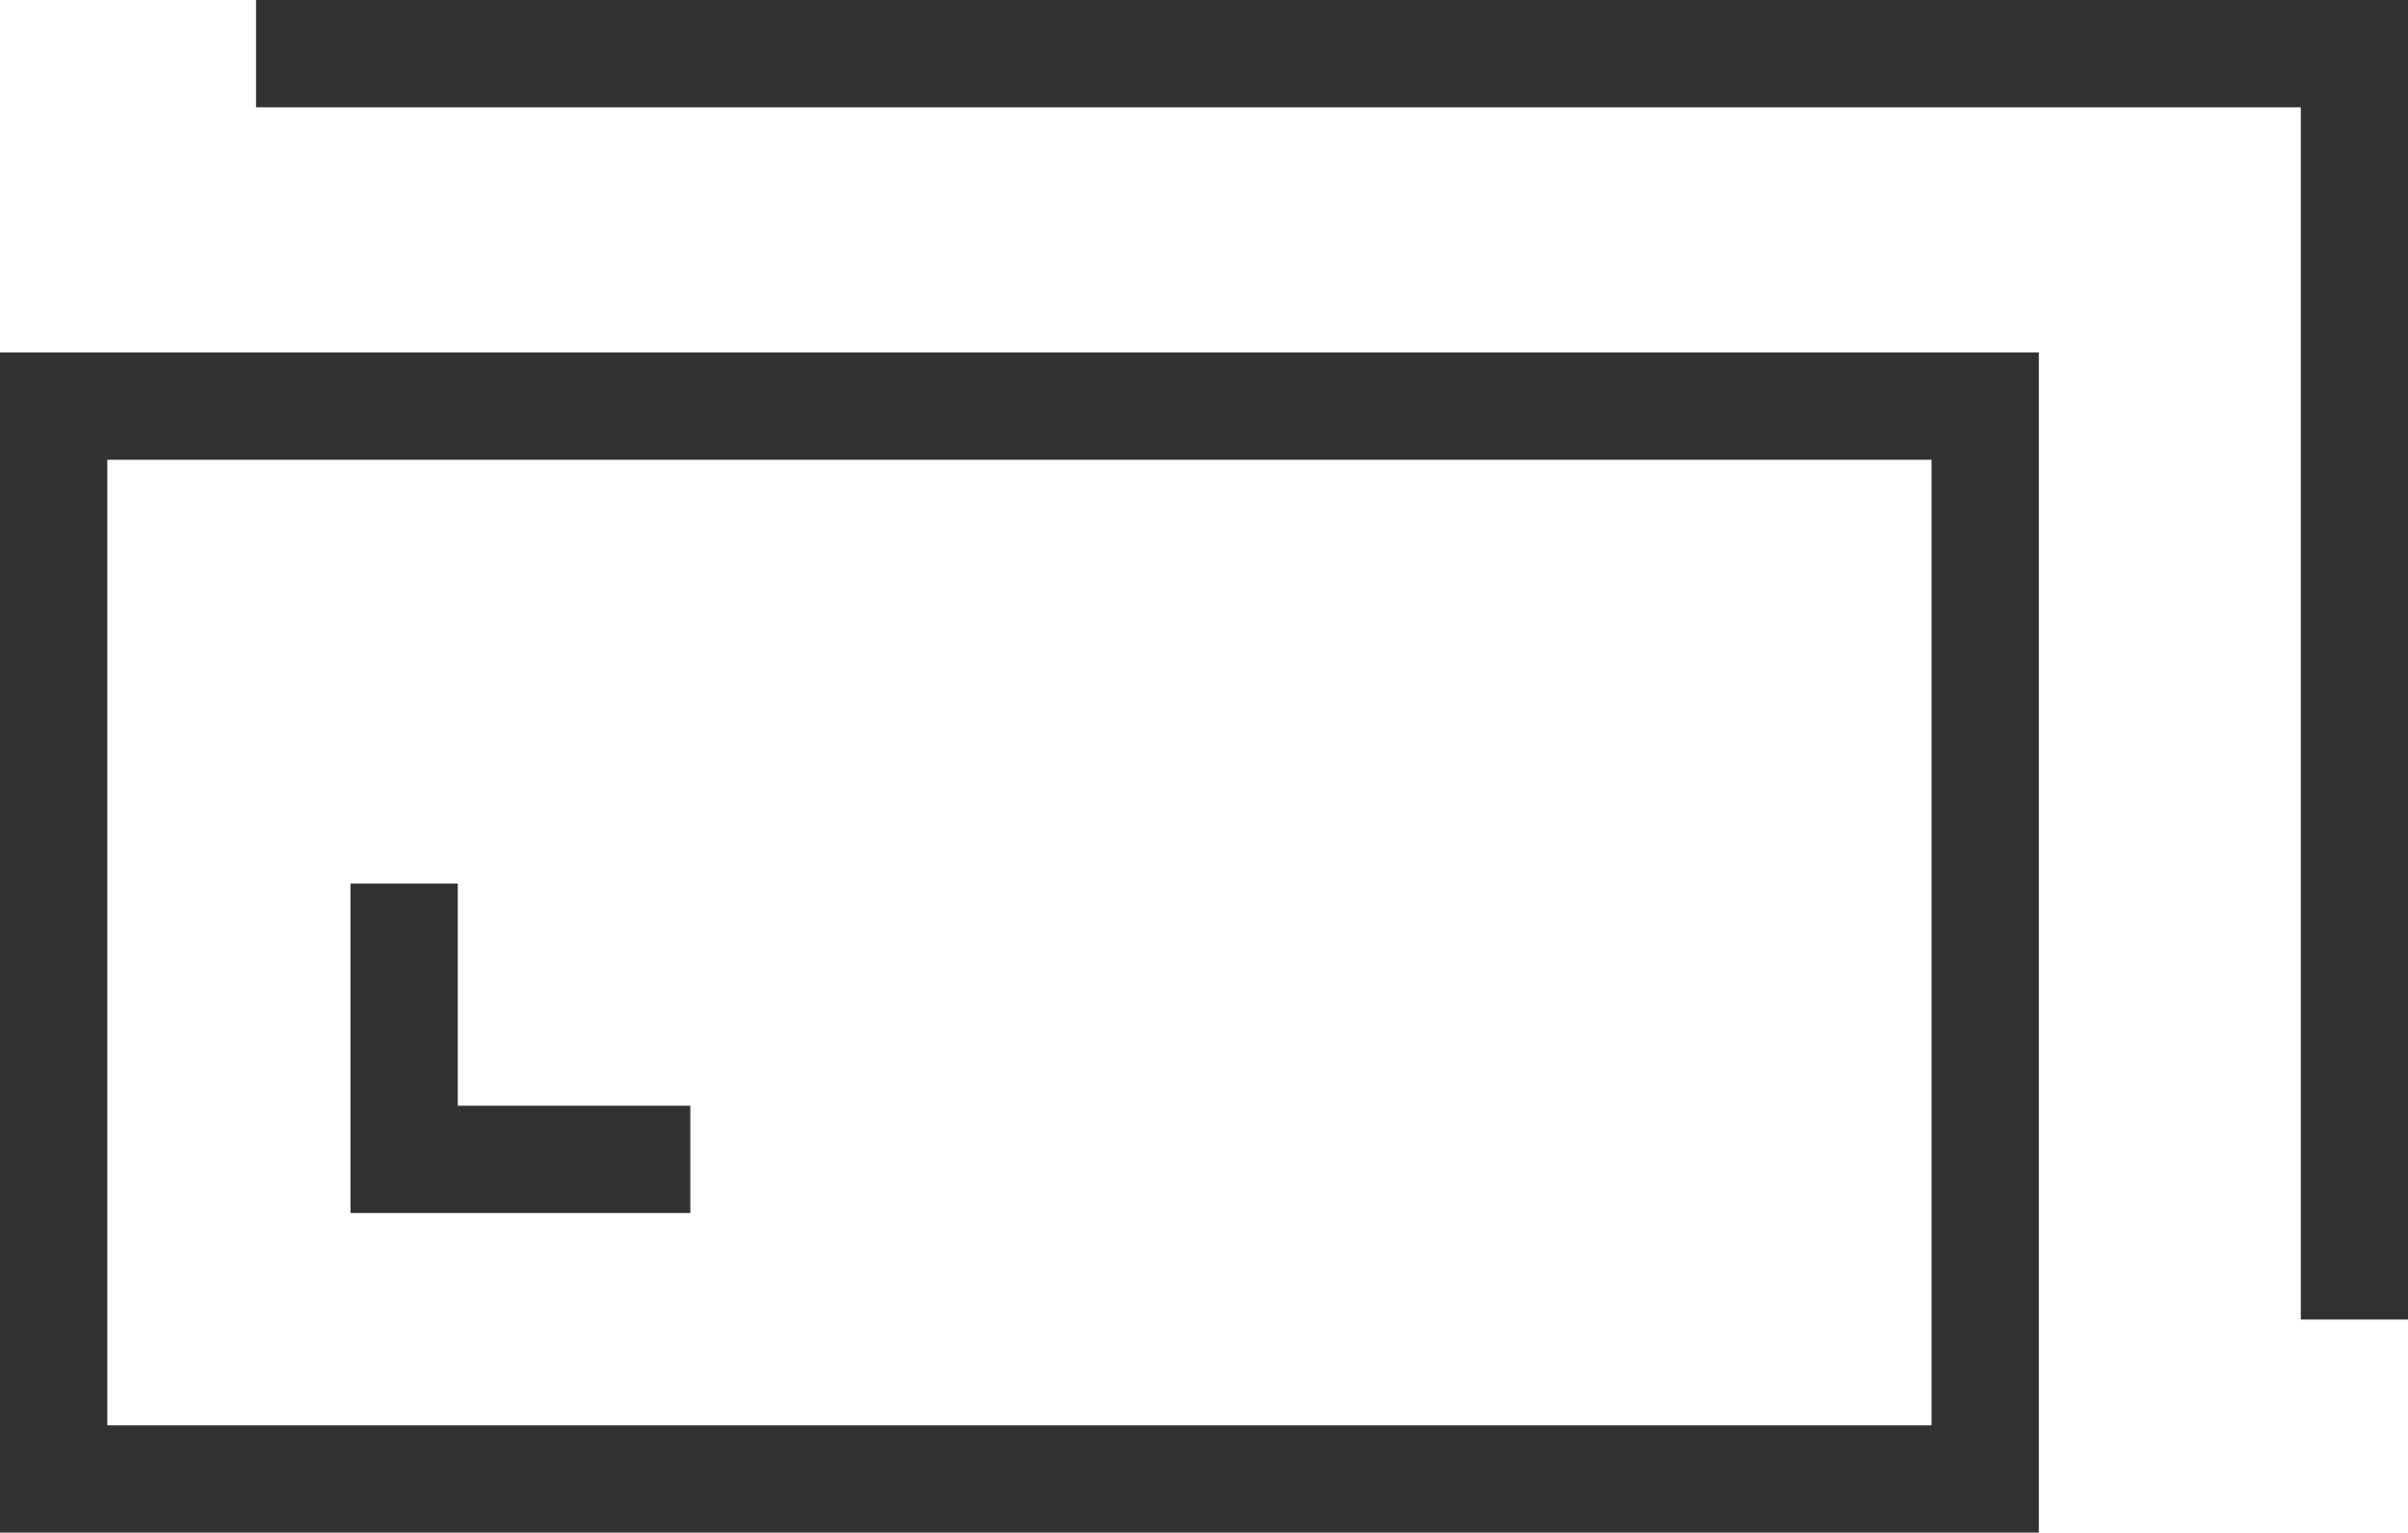 <svg xmlns="http://www.w3.org/2000/svg" width="22.44" height="14.286" viewBox="0 0 22.44 14.286"><defs><style>.a,.c{fill:none;}.a{stroke:#323233;}.b{stroke:none;}</style></defs><g transform="translate(0 0.5)"><g transform="translate(0 2.786)"><g class="a"><rect class="b" width="19" height="11"/><rect class="c" x="0.5" y="0.5" width="18" height="10"/></g></g><path class="a" d="M-10035.614,6169.214h19.555v11.8" transform="translate(10038 -6169.214)"/><path class="a" d="M-10033.234,6175.95v2.571h2.667" transform="translate(10037 -6168.214)"/></g></svg>
